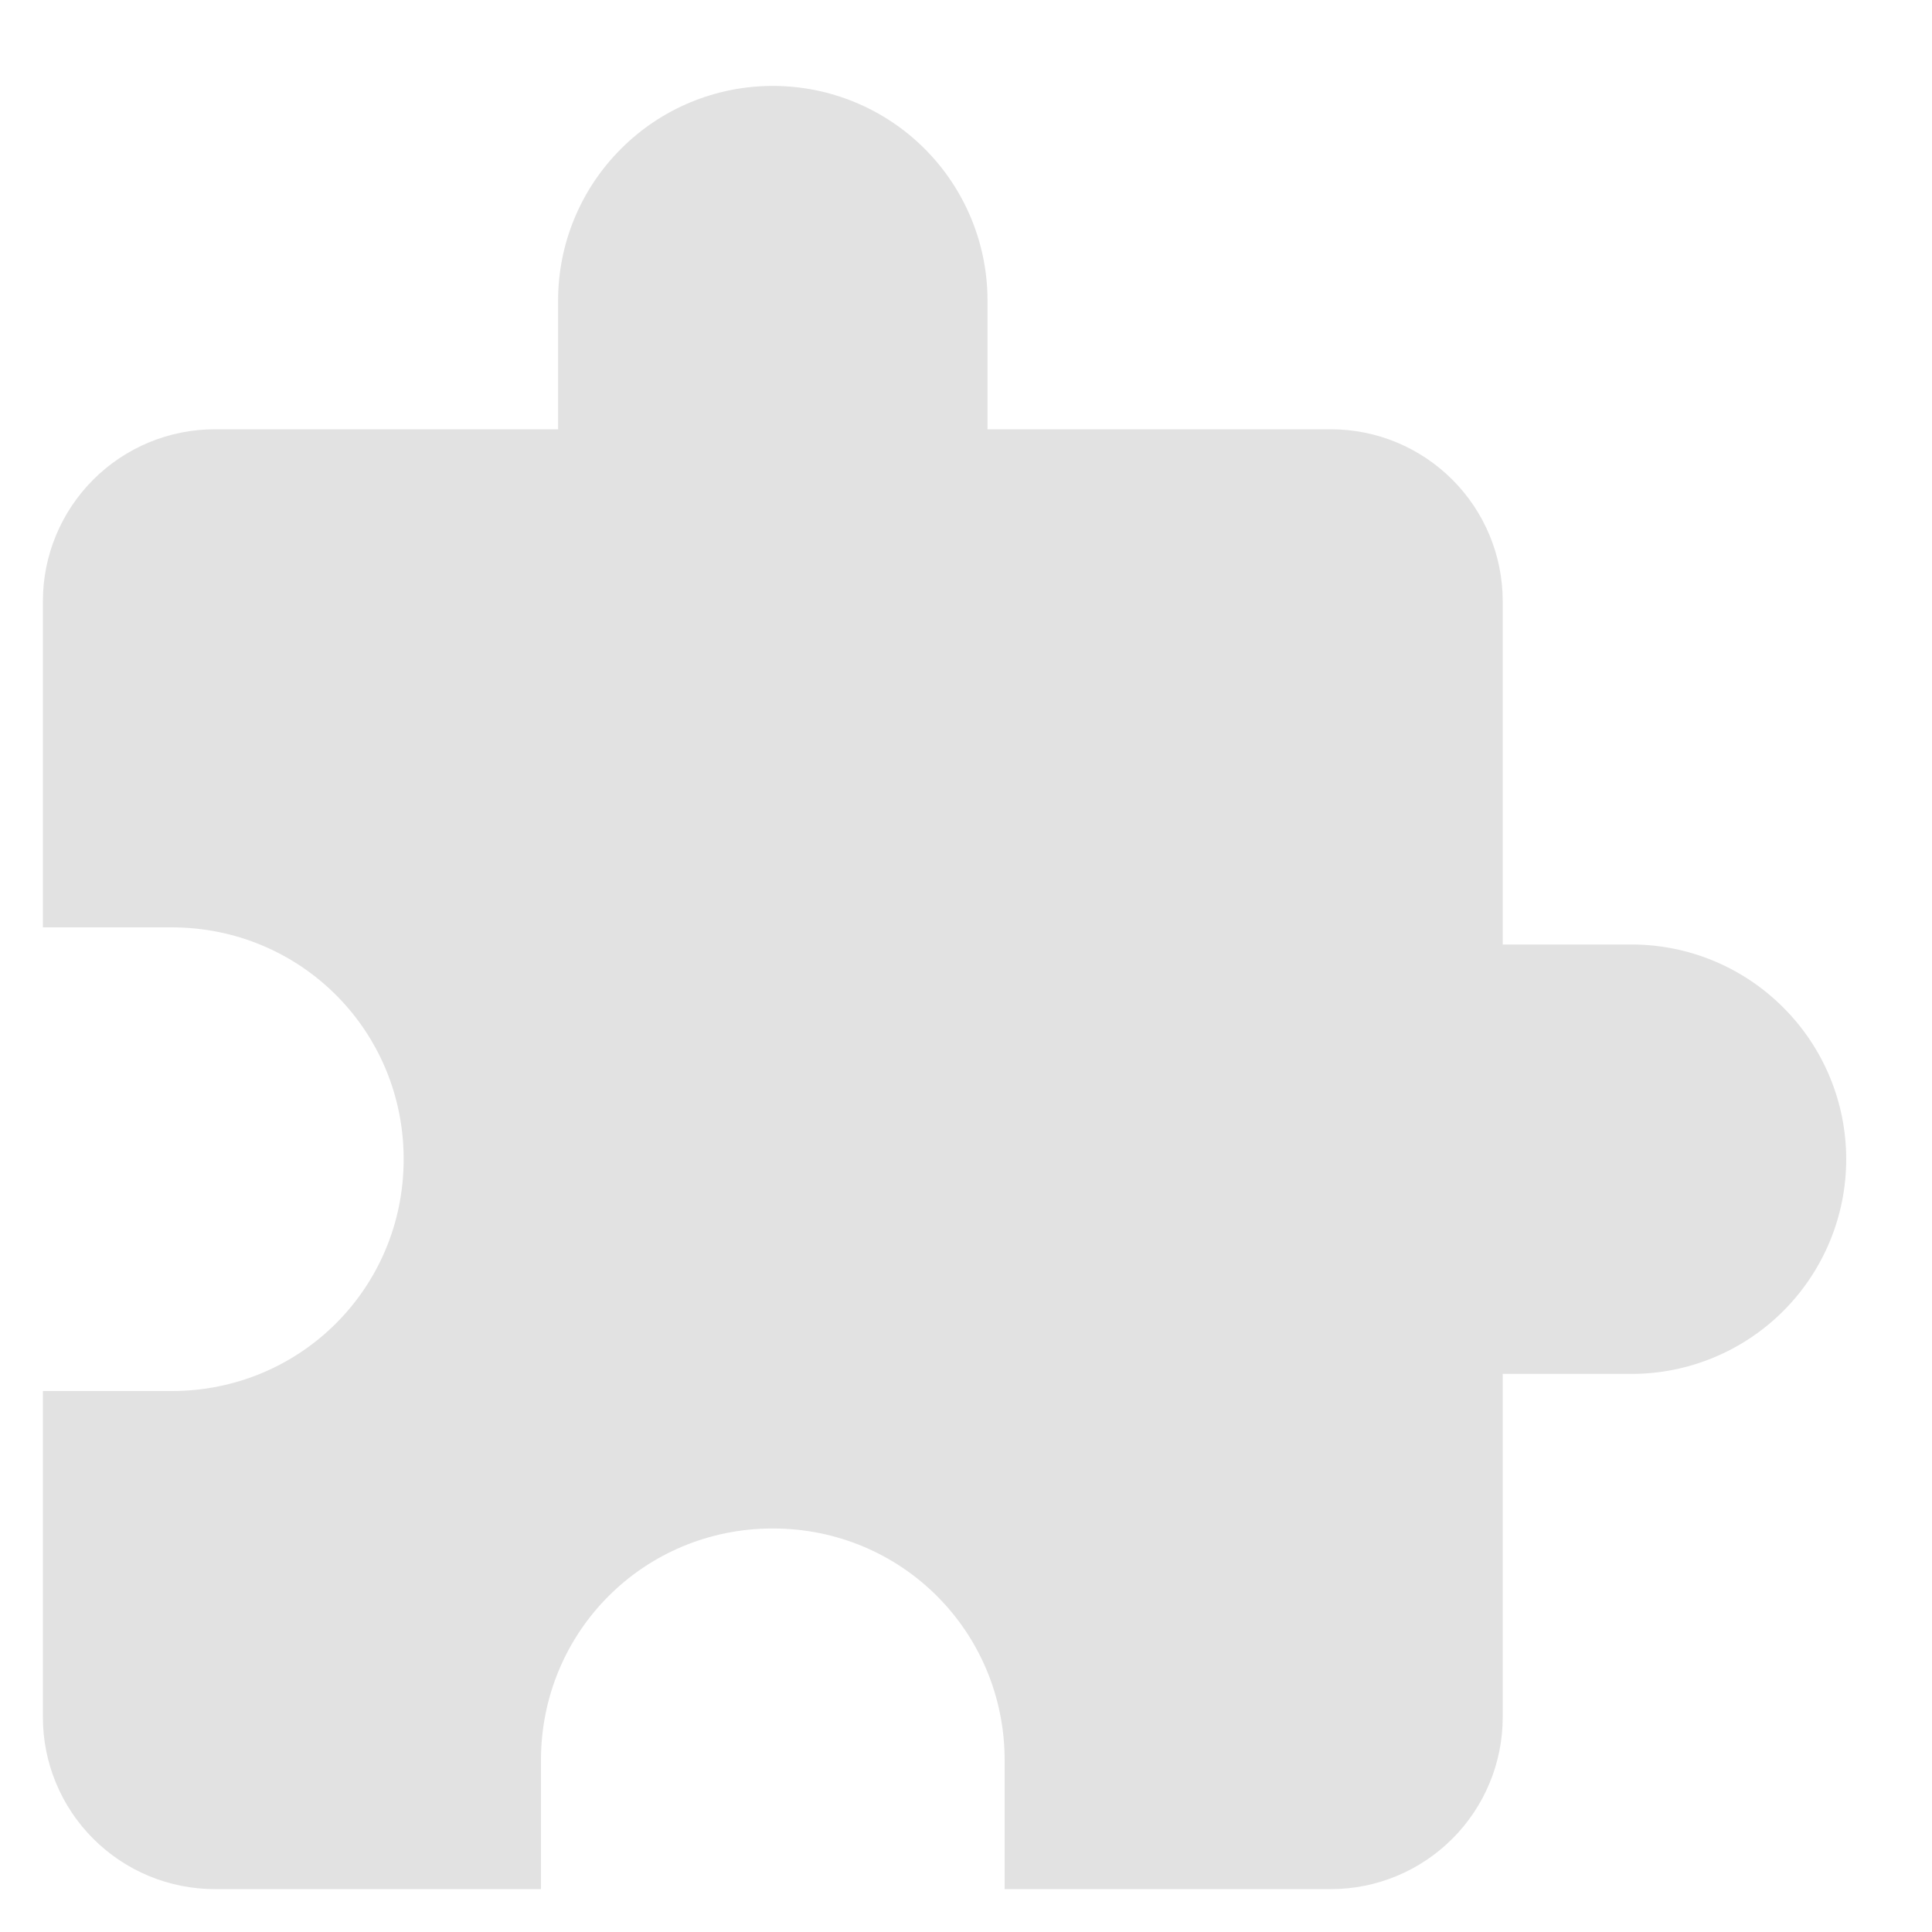 <?xml version="1.0" encoding="UTF-8"?> <svg xmlns="http://www.w3.org/2000/svg" width="15" height="15" viewBox="0 0 15 15" fill="none"><path d="M12.667 7.333H11.667V4.667C11.667 4.313 11.526 3.974 11.276 3.724C11.026 3.474 10.687 3.333 10.334 3.333H7.667V2.333C7.667 1.891 7.491 1.467 7.179 1.155C6.866 0.842 6.442 0.667 6 0.667C5.558 0.667 5.134 0.842 4.822 1.155C4.509 1.467 4.333 1.891 4.333 2.333V3.333H1.667C1.313 3.333 0.974 3.474 0.724 3.724C0.474 3.974 0.333 4.313 0.333 4.667V7.2H1.333C2.333 7.2 3.134 8 3.134 9C3.134 10 2.333 10.8 1.333 10.8H0.333V13.333C0.333 13.687 0.474 14.026 0.724 14.276C0.974 14.526 1.313 14.667 1.667 14.667H4.2V13.667C4.2 12.667 5 11.867 6 11.867C7 11.867 7.8 12.667 7.8 13.667V14.667H10.334C10.687 14.667 11.026 14.526 11.276 14.276C11.526 14.026 11.667 13.687 11.667 13.333V10.667H12.667C13.109 10.667 13.533 10.491 13.845 10.179C14.158 9.866 14.334 9.442 14.334 9C14.334 8.558 14.158 8.134 13.845 7.822C13.533 7.509 13.109 7.333 12.667 7.333Z" fill="#E2E2E2"></path></svg> 